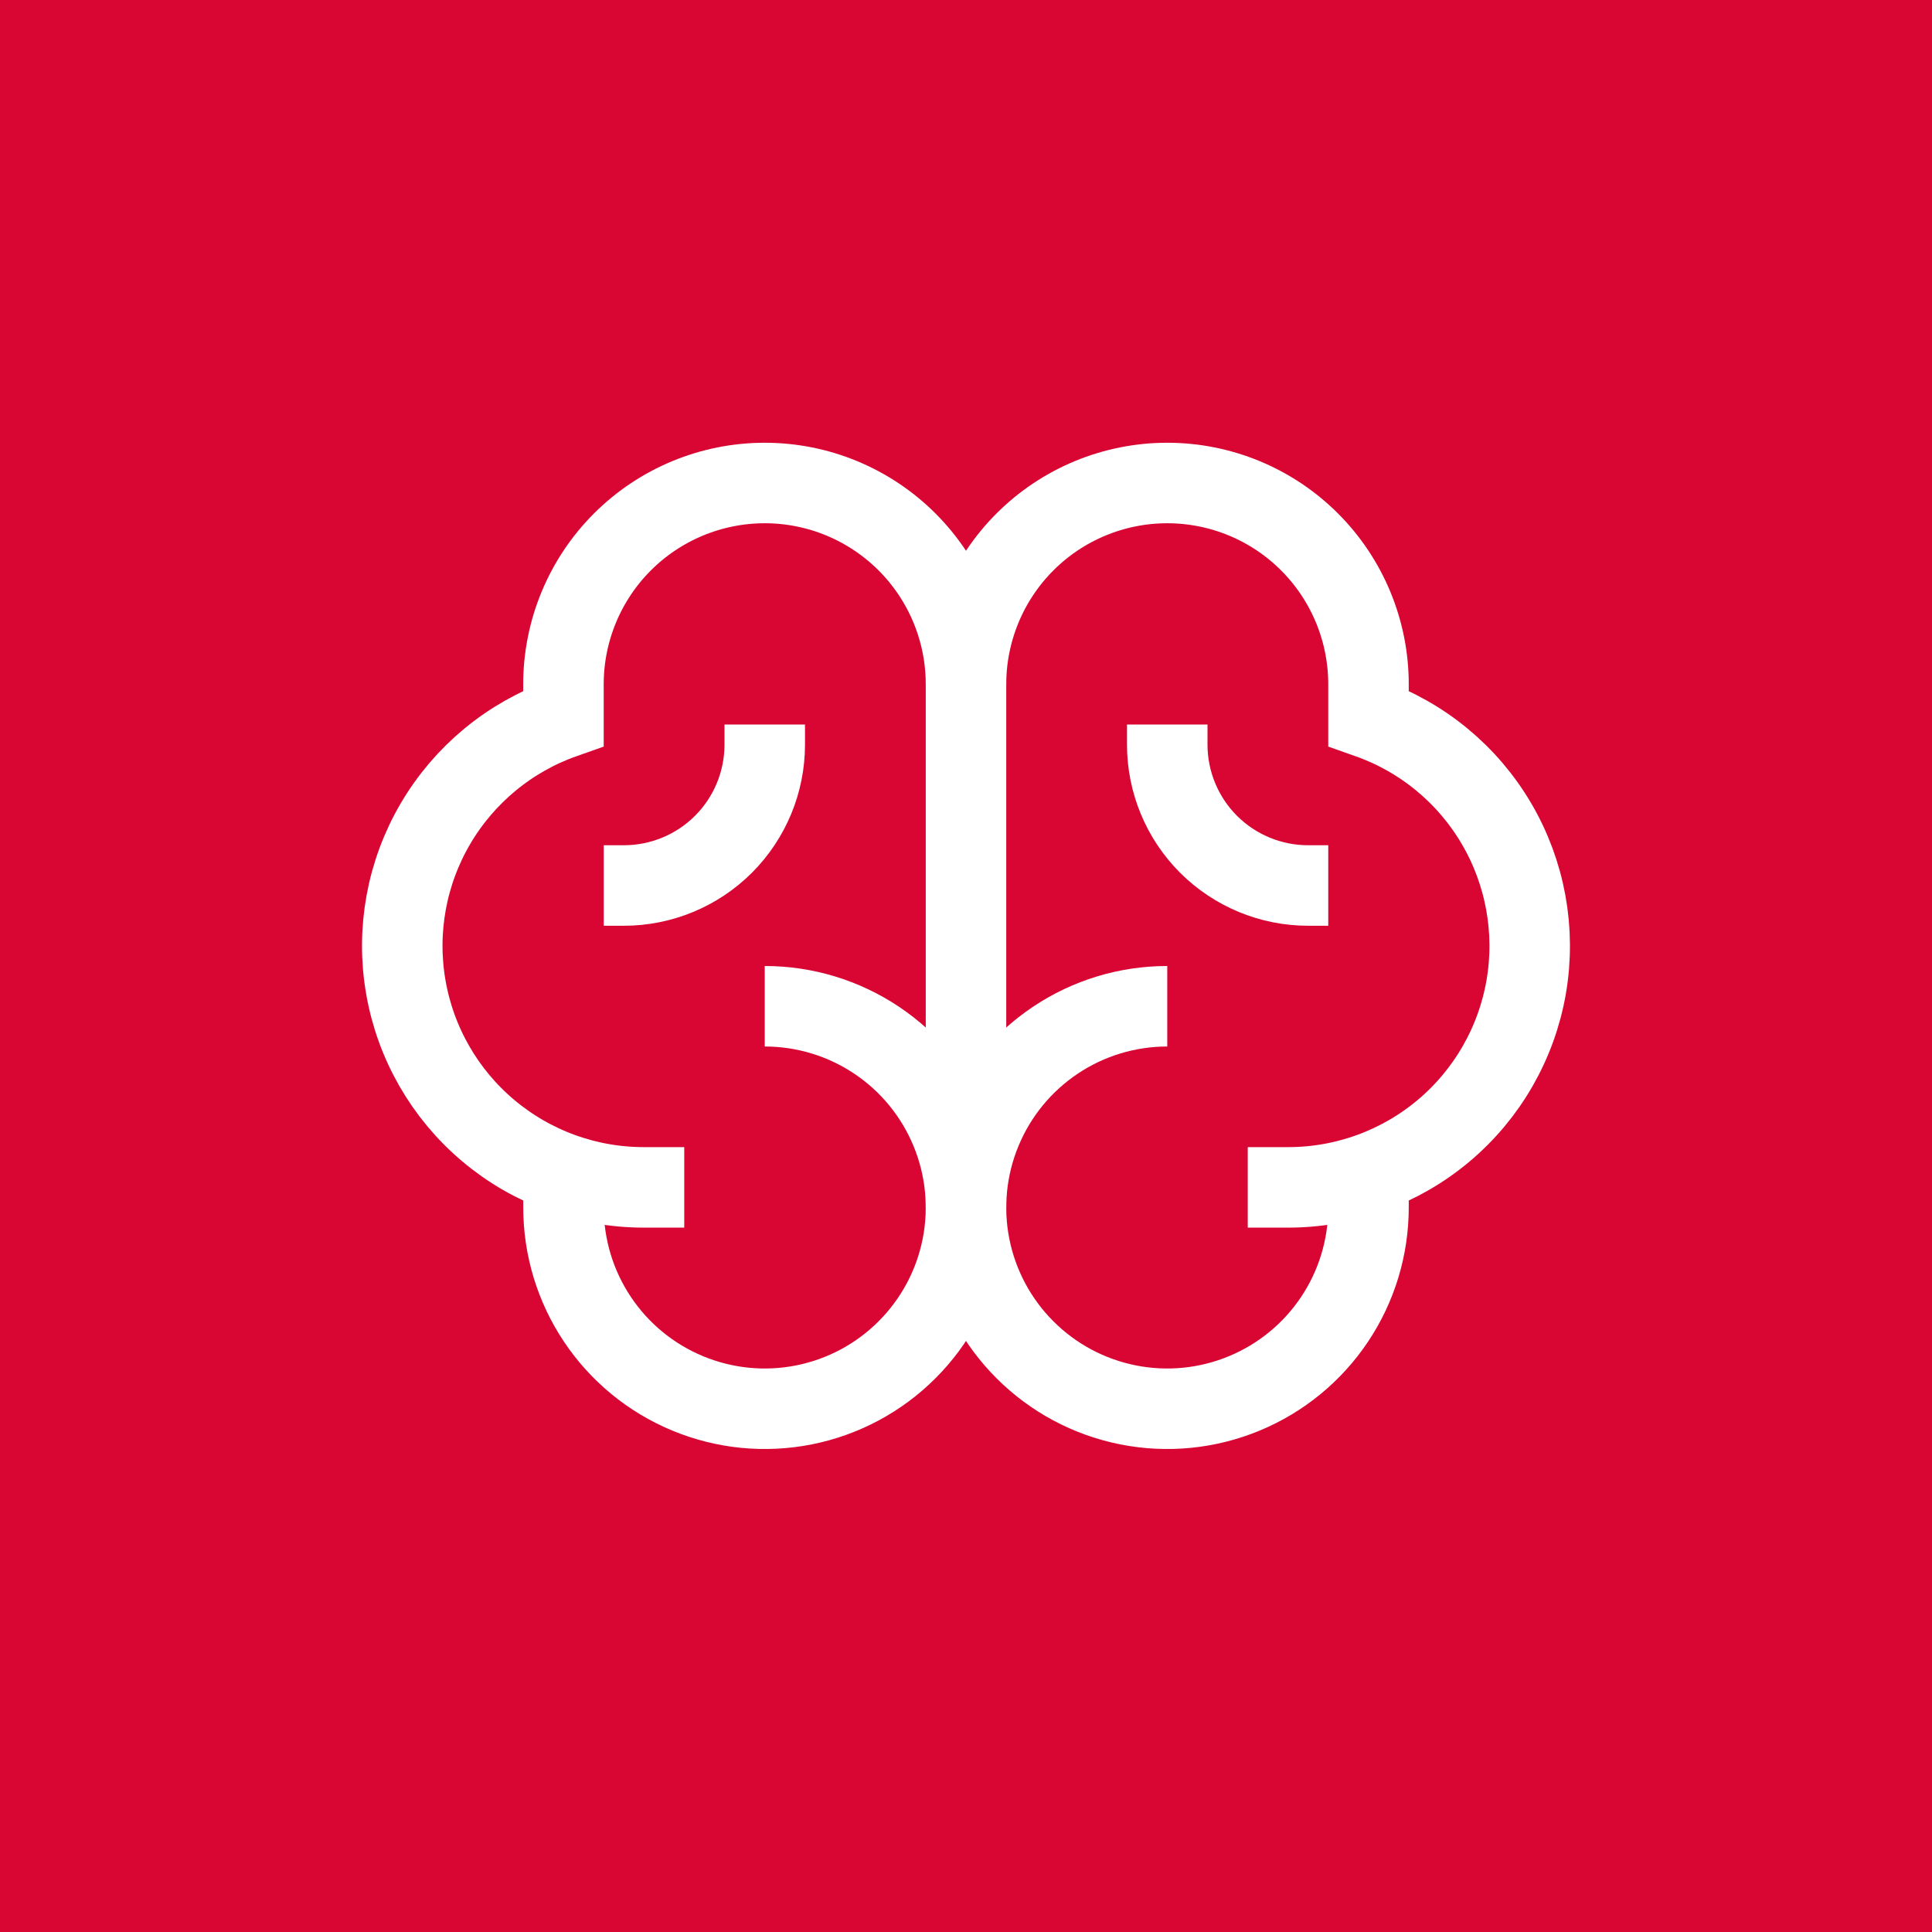 <svg xmlns="http://www.w3.org/2000/svg" width="48" height="48" viewBox="0 0 48 48" fill="none"><rect width="48" height="48" fill="#D90633"></rect><path d="M19 25C19.989 25 20.956 25.293 21.778 25.843C22.6 26.392 23.241 27.173 23.619 28.087C23.998 29 24.097 30.006 23.904 30.976C23.711 31.945 23.235 32.836 22.535 33.535C21.836 34.235 20.945 34.711 19.976 34.904C19.006 35.097 18 34.998 17.087 34.619C16.173 34.241 15.392 33.6 14.843 32.778C14.293 31.956 14 30.989 14 30V29.159" stroke="white" stroke-width="2"></path><path d="M29 25C28.011 25 27.044 25.293 26.222 25.843C25.4 26.392 24.759 27.173 24.381 28.087C24.002 29 23.903 30.006 24.096 30.976C24.289 31.945 24.765 32.836 25.465 33.535C26.164 34.235 27.055 34.711 28.025 34.904C28.994 35.097 30 34.998 30.913 34.619C31.827 34.241 32.608 33.6 33.157 32.778C33.707 31.956 34 30.989 34 30V29.159" stroke="white" stroke-width="2"></path><path d="M17 29.5H15.999C14.583 29.501 13.212 29.002 12.129 28.089C11.046 27.177 10.32 25.91 10.081 24.515C9.841 23.119 10.103 21.683 10.82 20.462C11.538 19.24 12.664 18.312 13.999 17.841V17C13.999 15.674 14.526 14.402 15.464 13.464C16.402 12.527 17.673 12 19 12C20.326 12 21.597 12.527 22.535 13.464C23.473 14.402 24 15.674 24 17V30" stroke="white" stroke-width="2"></path><path d="M31 29.5H32C33.416 29.501 34.787 29.002 35.871 28.089C36.954 27.177 37.679 25.91 37.919 24.515C38.158 23.119 37.896 21.683 37.179 20.462C36.462 19.24 35.336 18.312 34 17.841V17C34 15.674 33.473 14.402 32.535 13.464C31.598 12.527 30.326 12 29 12C27.674 12 26.402 12.527 25.465 13.464C24.527 14.402 24 15.674 24 17" stroke="white" stroke-width="2"></path><path d="M33 22H32.5C31.572 22 30.681 21.631 30.025 20.975C29.369 20.319 29 19.428 29 18.5V18" stroke="white" stroke-width="2"></path><path d="M15 22H15.5C16.428 22 17.319 21.631 17.975 20.975C18.631 20.319 19 19.428 19 18.5V18" stroke="white" stroke-width="2"></path></svg>